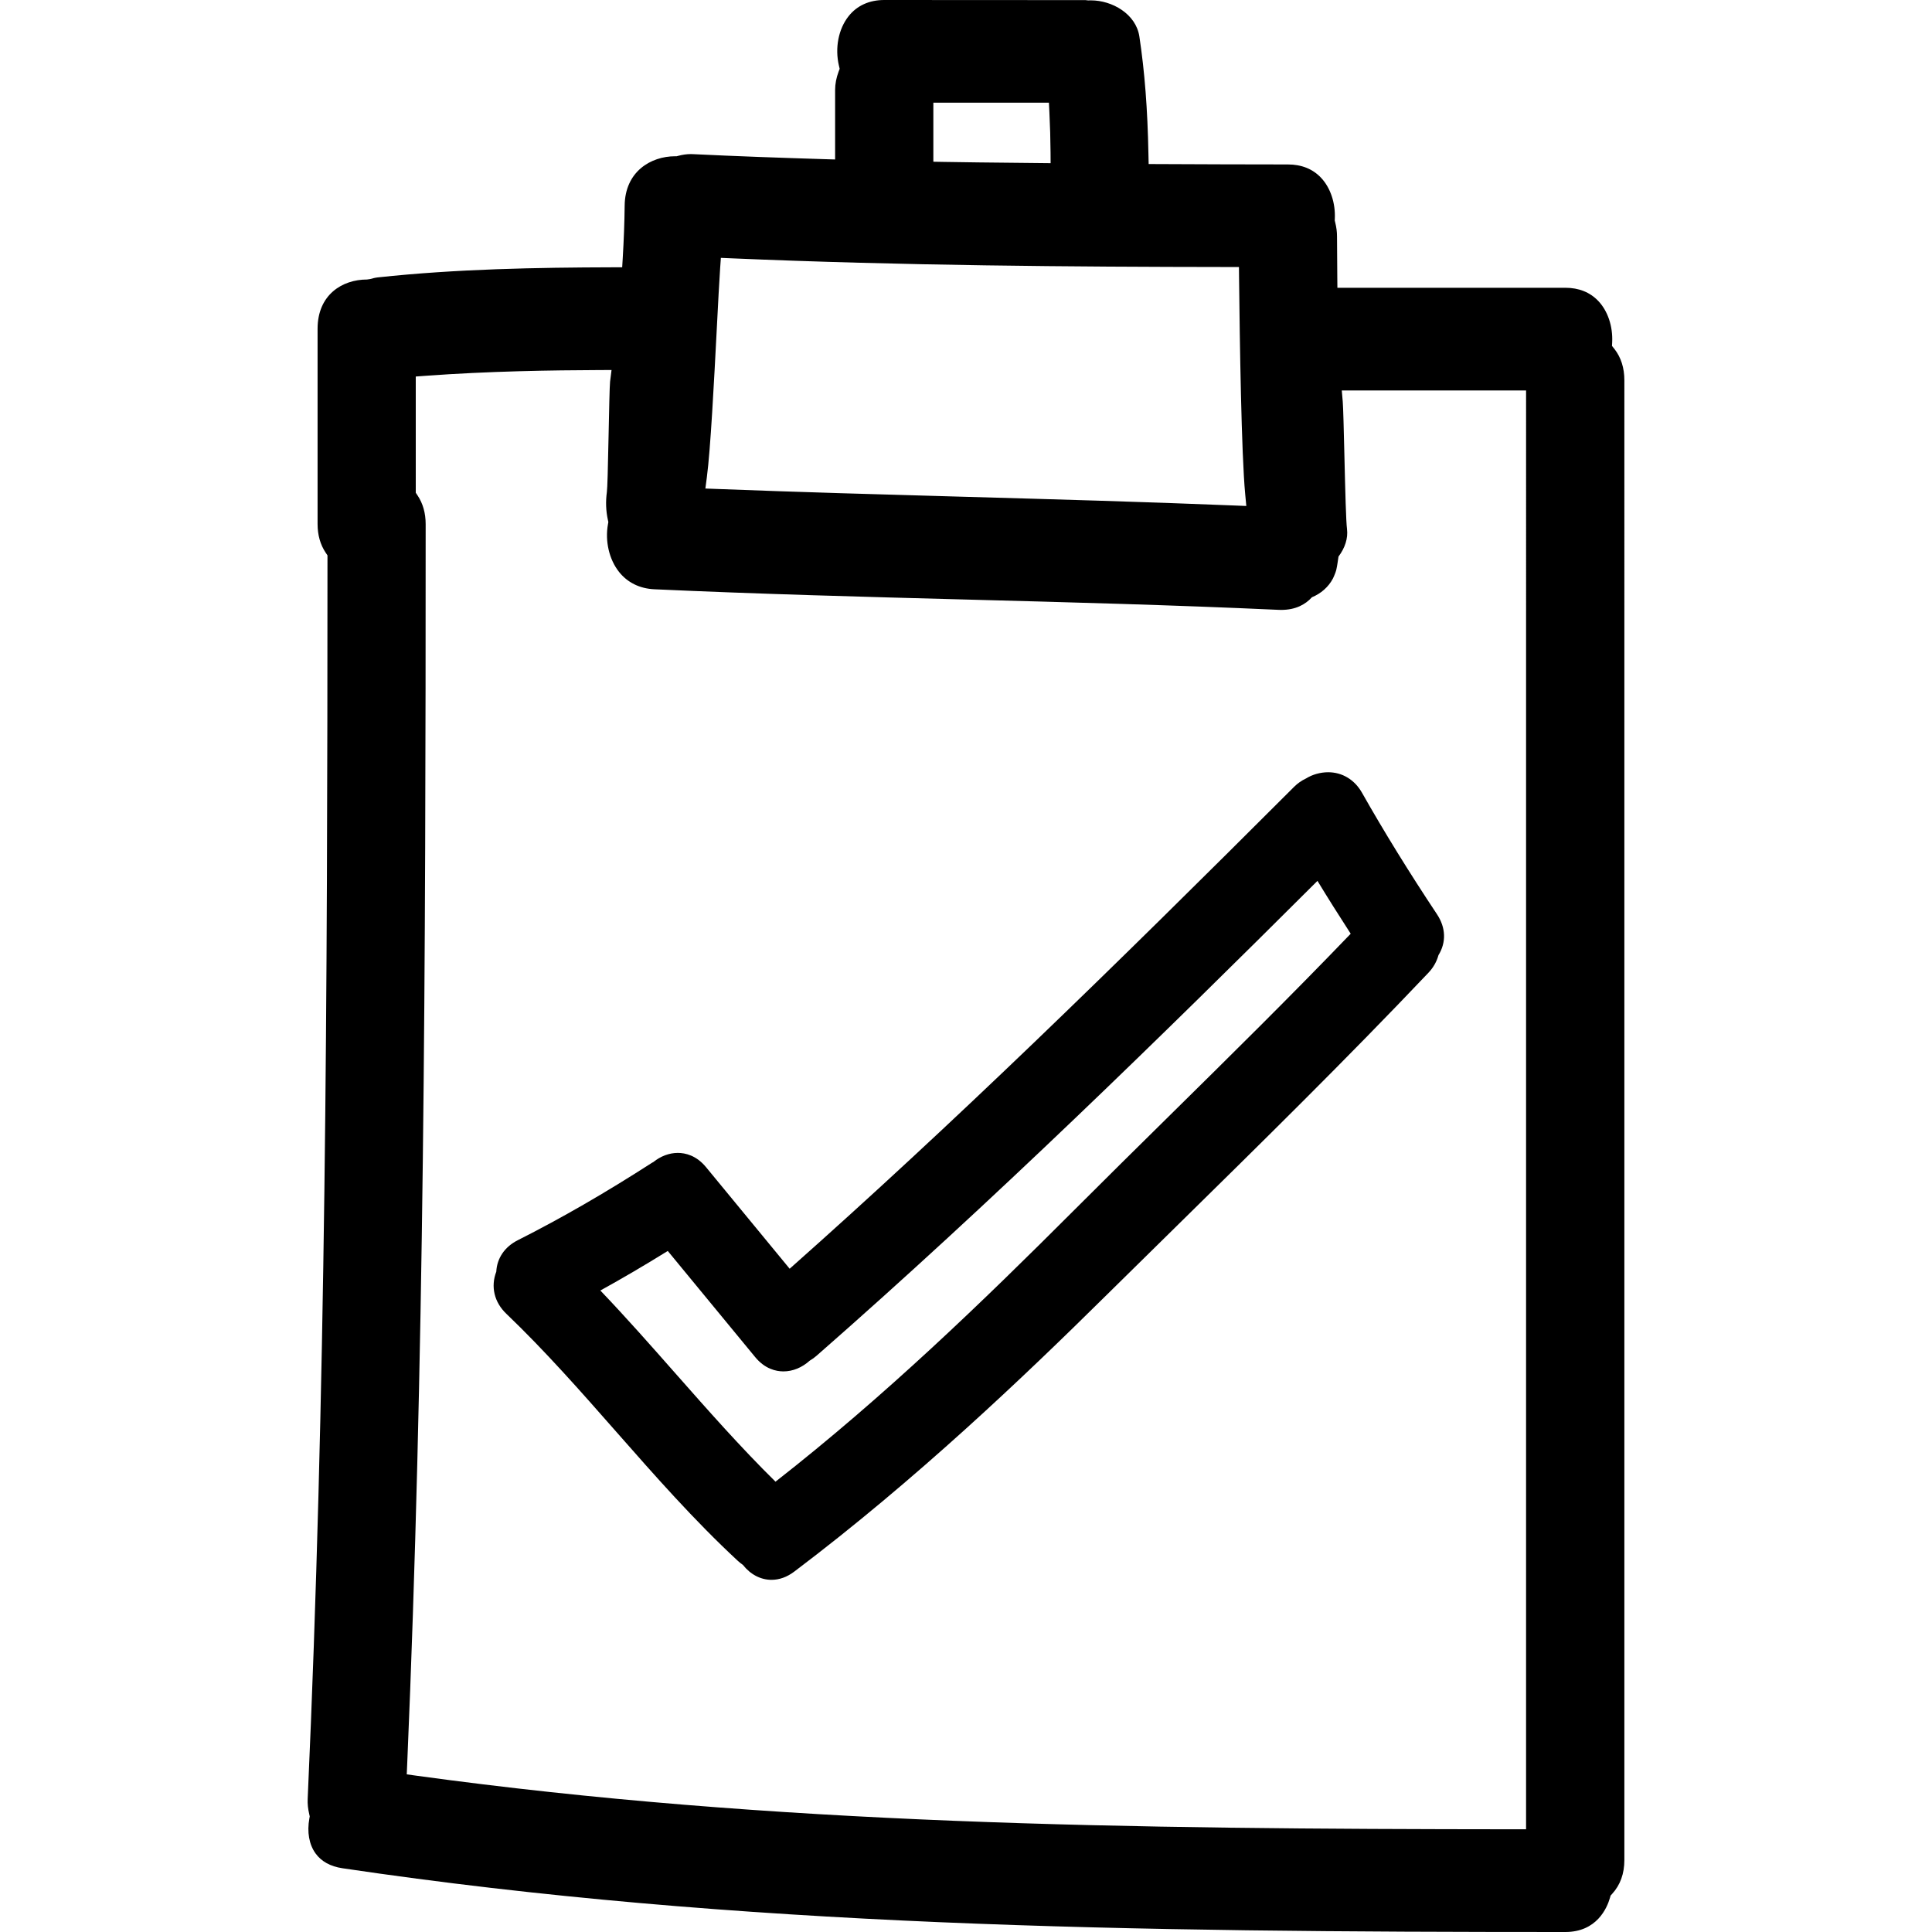 <svg xmlns="http://www.w3.org/2000/svg" xmlns:xlink="http://www.w3.org/1999/xlink" id="Capa_1" x="0px" y="0px" width="486.165px" height="486.165px" viewBox="0 0 486.165 486.165" style="enable-background:new 0 0 486.165 486.165;" xml:space="preserve">
<g>
	<g>
		<path d="M405.639,87.052l0.046-0.962c0.188-3.994-1.122-7.869-3.504-10.364c-2.097-2.194-4.89-3.313-8.303-3.313h-57.34    l-0.025-2.572c-0.041-3.458-0.066-6.911-0.071-10.369c0-1.155-0.147-2.298-0.478-3.608l-0.091-0.375l0.015-0.384    c0.203-4.004-1.102-7.889-3.488-10.399c-2.098-2.207-4.896-3.323-8.312-3.323c-10.832,0-21.668-0.046-32.499-0.094l-2.545-0.01    l-0.056-2.542c-0.213-11.268-0.939-20.66-2.28-29.556c-0.863-5.69-6.87-9.09-12.182-9.09l-0.731,0.01l-0.635-0.074L222.501,0    c-3.757,0-6.858,1.409-8.97,4.083c-2.546,3.219-3.473,7.992-2.422,12.454l0.183,0.769l-0.277,0.744    c-0.571,1.539-0.868,3.077-0.868,4.57v17.511l-2.679-0.082c-11.027-0.337-22.051-0.724-33.076-1.259l-0.546-0.016    c-1.041,0-2.069,0.145-3.25,0.457l-0.343,0.094l-0.353-0.005l0,0c-6.162,0-12.621,3.885-12.71,12.418    c-0.046,4.373-0.219,8.734-0.478,13.081l-0.145,2.44l-2.44,0.005c-18.918,0.053-39.171,0.396-59.08,2.542    c-0.683,0.074-1.3,0.251-1.924,0.417l-0.785,0.114c-6.215,0-12.423,3.834-12.423,12.403v49.132c0,2.762,0.69,5.195,2.054,7.229    l0.437,0.655v0.792c-0.015,110.385-0.401,210.066-4.981,312.123c-0.058,1.244,0.069,2.479,0.396,3.87l0.12,0.527l-0.094,0.533    c-0.619,3.407-0.068,6.521,1.544,8.771c1.462,2.036,3.75,3.3,6.797,3.752c99.894,14.822,198.457,16.031,307.71,16.041    c7.901,0,10.486-6.012,11.228-8.597l0.167-0.573l0.412-0.457c2.021-2.22,3.047-5.068,3.047-8.46V95.677    c0-3.093-0.844-5.741-2.499-7.866L405.639,87.052z M234.861,25.839h29.087l0.122,2.468c0.167,3.364,0.264,6.741,0.289,10.11    l0.016,2.641l-9.445-0.099c-5.84-0.056-11.674-0.114-17.509-0.218l-2.555-0.045V25.839H234.861z M177.871,120.102    c0.927-7.005,1.806-23.97,2.511-37.604c0.323-6.276,0.609-11.764,0.838-15.082l0.178-2.526l2.531,0.109    c43.092,1.846,85.675,2.148,125.274,2.194h2.564l0.025,2.569c0.172,16.077,0.594,44.552,1.549,54.598l0.279,2.963l-2.976-0.12    c-22.633-0.924-45.667-1.569-67.936-2.193c-20.79-0.582-41.579-1.166-62.358-1.97l-2.849-0.109L177.871,120.102z M384.017,460.318    h-2.6c-98.111-0.071-186.656-1.127-276.717-13.497l-2.346-0.325l0.104-2.366c4.301-100.691,4.654-200.986,4.654-312.25    c0-2.762-0.69-5.199-2.054-7.233l-0.437-0.655V94.748l2.407-0.178c16.016-1.181,31.87-1.399,43.896-1.45l2.961-0.01l-0.371,2.948    c-0.114,0.919-0.254,7.8-0.368,13.332c-0.188,9.001-0.292,13.363-0.437,14.439c-0.328,2.396-0.239,4.763,0.264,7.025l0.109,0.51    l-0.091,0.521c-0.782,4.289,0.29,8.902,2.791,12.042c2.138,2.681,5.21,4.189,8.886,4.357c26.142,1.196,52.743,1.902,78.473,2.584    c25.753,0.681,52.382,1.389,78.569,2.59l0.676,0.016c3.722,0,6.139-1.415,7.749-3.184c2.229-0.919,4.158-2.557,5.301-4.755    c0.107-0.219,0.209-0.444,0.3-0.673c0.219-0.526,0.432-1.054,0.559-1.628c0.233-1.056,0.355-2.12,0.523-3.181    c1.614-2.153,2.437-4.575,2.138-6.947c-0.244-1.925-0.432-9.044-0.665-18.893c-0.138-5.756-0.285-11.71-0.406-13.134l-0.244-2.824    h46.377V460.318z"></path>
		<path d="M328.682,195.873c-1.168,0.551-2.158,1.249-3.031,2.117c-46.234,46.215-85.62,84.619-126.941,121.272L177.663,293.7    c-2.442-2.961-5.21-3.585-7.102-3.585c-2.148,0-4.321,0.817-6.162,2.306l-0.322,0.172c-11.794,7.597-22.844,13.97-33.799,19.5    c-3.28,1.66-5.22,4.52-5.393,7.906c-1.445,3.763-0.521,7.683,2.526,10.593c9.755,9.333,18.845,19.667,27.64,29.671    c9.656,10.979,19.649,22.348,30.63,32.519c0.417,0.386,0.843,0.716,1.275,1.016c1.866,2.387,4.456,3.748,7.18,3.748    c1.978,0,3.895-0.69,5.706-2.052c30.638-23.12,57.937-49.186,78.294-69.305c5.977-5.9,11.974-11.801,17.981-17.696    c21.018-20.662,42.756-42.021,63.327-63.708c1.229-1.295,2.077-2.788,2.534-4.441c1.98-3.205,1.858-6.917-0.371-10.27    c-7.089-10.677-13.269-20.686-18.88-30.595c-1.854-3.278-4.961-5.154-8.516-5.154    C332.236,194.329,330.236,194.905,328.682,195.873z M331.525,221.659c2.504,4.128,5.267,8.518,8.363,13.302    c-14.938,15.556-30.563,30.963-45.696,45.877c-8.084,7.972-16.163,15.939-24.176,23.958c-22.653,22.662-47.368,46.564-74.87,68.05    c-8.792-8.663-17.087-18.078-25.126-27.188c-6.116-6.937-12.418-14.087-18.948-20.917c5.507-3.036,11.101-6.321,16.965-9.952    l21.99,26.7c2.45,2.98,5.228,3.605,7.12,3.605c2.351,0,4.684-0.96,6.619-2.707c0.629-0.365,1.201-0.777,1.736-1.249    C249.684,302.444,292.141,260.927,331.525,221.659z"></path>
	</g>
</g>
<g>
</g>
<g>
</g>
<g>
</g>
<g>
</g>
<g>
</g>
<g>
</g>
<g>
</g>
<g>
</g>
<g>
</g>
<g>
</g>
<g>
</g>
<g>
</g>
<g>
</g>
<g>
</g>
<g>
</g>
</svg>